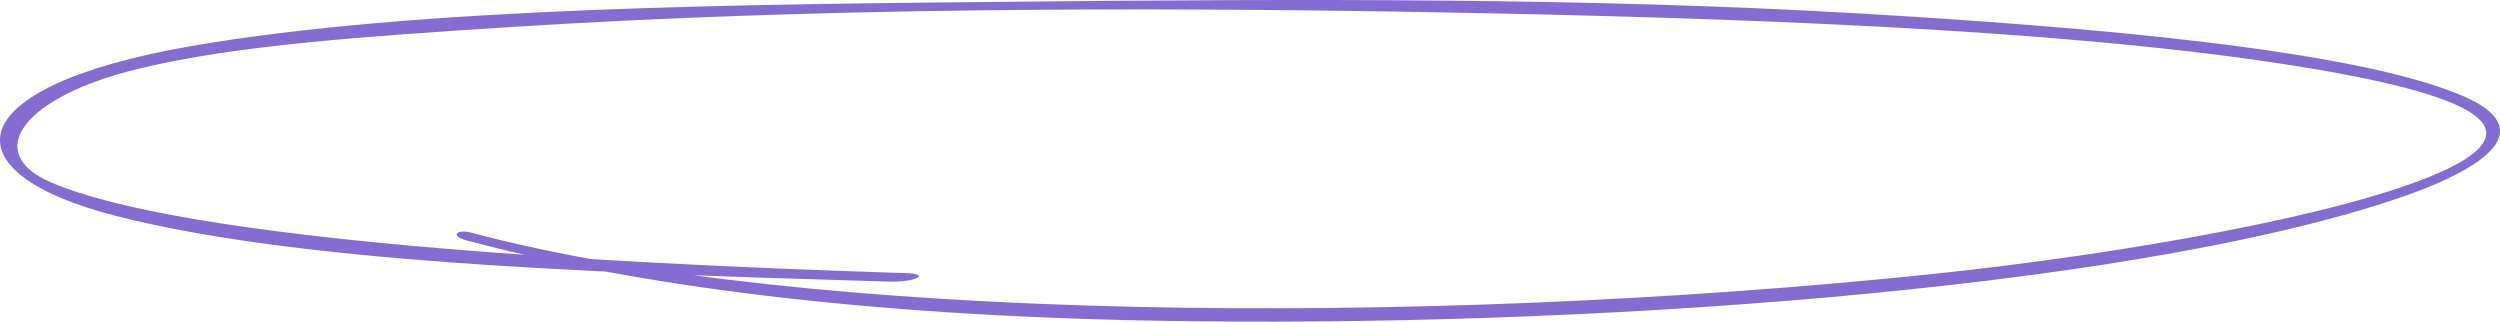 <?xml version="1.0" encoding="UTF-8"?> <svg xmlns="http://www.w3.org/2000/svg" id="Слой_1" data-name="Слой 1" viewBox="0 0 482.75 62.12"> <defs> <style>.cls-1{fill:#856cd3;}</style> </defs> <path class="cls-1" d="M166.84,54.23c-55.26-1.61-110-3.74-144.47-12.54C-10.39,33.33-8.48,16.8,36.81,8.92,80.53,1.31,145,.83,197,.32c54.72-.54,110.23-.74,161.52,2.25,44.64,2.6,95.86,6.94,116.92,15.9,14.59,6.2,6,13.8-13.85,20.32-52.48,17.26-156.88,24.65-238.8,23.13-56-1-99.82-6.71-132.74-15.51-3.11-.83-2-2.27,1.09-1.45,64.26,17.18,182.76,18.25,281.62,8C410.61,49,452.81,41.42,471.1,33.31c20.59-9.13,4-15.78-31.25-21.11C396.21,5.59,334.54,3.42,278.33,2.39c-58.7-1.08-121.54-.9-180.45,2.88-26.44,1.7-52.49,3.44-71.1,8C4.4,18.66-3.48,29.54,9.91,35.25c26.16,11.16,104.3,15.52,162.18,17.4l2.71.08c5.17.15,2,1.8-3.13,1.65Z"></path> </svg> 